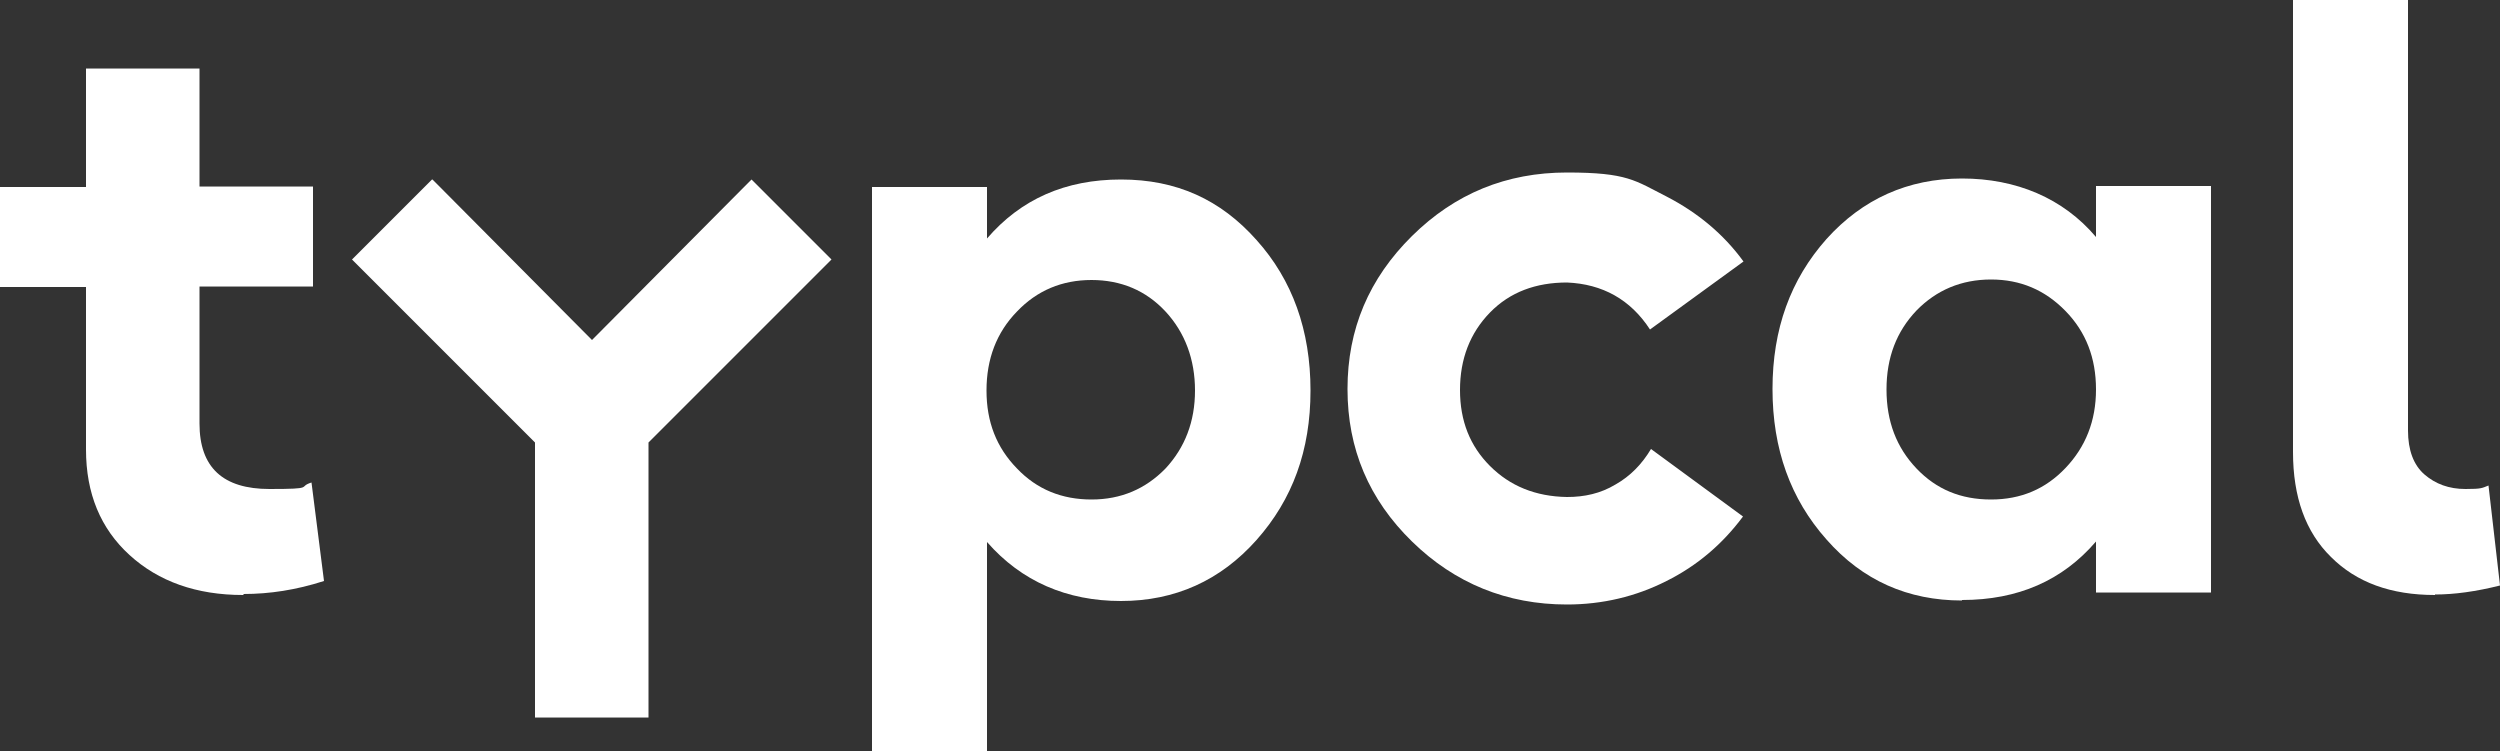 <svg xmlns="http://www.w3.org/2000/svg" id="Camada_1" data-name="Camada 1" viewBox="0 0 500 150.2"><rect x="0" y="0" width="500" height="150.2" fill="#333333" stroke="none"/><defs><style>      .cls-1 {        fill: #fff;        stroke-width: 0px;      }    </style></defs><g><path class="cls-1" d="M48.6,119c-9.3,0-16.9-2.7-22.7-8-5.8-5.3-8.7-12.3-8.7-21.1v-32.5H0v-20h17.2V13.7h22.7v23.6h22.7v20h-22.7v27.4c0,8.8,4.7,13.1,14,13.1s5.5-.4,8.4-1.3l2.5,19.7c-5.6,1.8-10.9,2.6-16.1,2.6v.2Z"></path><path class="cls-1" d="M174.4,150.2V37.4h23v10.3c6.8-7.9,15.7-11.8,26.8-11.8s19.9,4,27.1,12.1c7.2,8,10.8,18.1,10.8,30.1s-3.6,21.8-10.8,29.9c-7.2,8.1-16.3,12.2-27.1,12.2s-19.9-3.9-26.8-11.8v41.9h-23ZM203.4,93.7c4,4.2,9,6.2,14.9,6.2s10.8-2.1,14.8-6.2c3.9-4.2,5.9-9.4,5.9-15.6s-2-11.6-5.9-15.8-8.9-6.3-14.8-6.3-10.9,2.1-14.9,6.3c-4.1,4.2-6.1,9.5-6.1,15.8s2,11.4,6.1,15.6Z"></path><path class="cls-1" d="M313.4,120.9c-12,0-22.4-4.2-31-12.6s-12.9-18.5-12.9-30.5,4.3-22.1,12.9-30.6,18.9-12.7,31-12.7,13.6,1.6,19.9,4.8c6.2,3.2,11.4,7.5,15.4,13l-18.7,13.6c-3.9-6-9.5-9.1-16.6-9.4-6.2,0-11.4,1.9-15.4,6s-6,9.3-6,15.5,2,11.2,6,15.2,9.1,6.1,15.4,6.2c3.5,0,6.7-.7,9.7-2.5,3-1.7,5.3-4.1,7.1-7.1l18.4,13.5c-4.1,5.5-9.1,9.8-15.3,12.9-6.1,3.1-12.8,4.7-19.9,4.7Z"></path><path class="cls-1" d="M392.4,120.1c-10.8,0-19.9-4-27.1-12.2-7.2-8.1-10.8-18.1-10.8-30.1s3.6-21.9,10.8-30c7.2-8,16.3-12.1,27.1-12.1s20.2,3.9,26.8,11.7v-10.2h23v81.3h-23v-10.2c-6.7,7.8-15.6,11.7-26.8,11.7h0ZM383.3,93.7c4,4.2,8.9,6.2,14.9,6.2s10.9-2.1,14.9-6.3c4-4.2,6.1-9.4,6.1-15.7s-2-11.5-6.1-15.7-9-6.3-14.9-6.3-10.9,2.1-14.9,6.2c-4,4.2-6,9.4-6,15.8s2,11.6,6,15.8Z"></path><path class="cls-1" d="M487,119c-8.8,0-15.7-2.5-20.8-7.6-5.1-5-7.6-12-7.6-21V0h23v86.1c0,3.9,1.1,6.9,3.3,8.8,2.2,1.9,4.9,2.9,8.2,2.9s3.3-.2,4.6-.7l2.3,20c-4.8,1.2-9.1,1.8-13,1.8h0Z"></path></g><path class="cls-1" d="M86.5,35.9l31.9,32.1,31.9-32.1,16,16-36.6,36.6v55h-22.7v-55l-36.6-36.6,16-16h0Z"></path></svg>